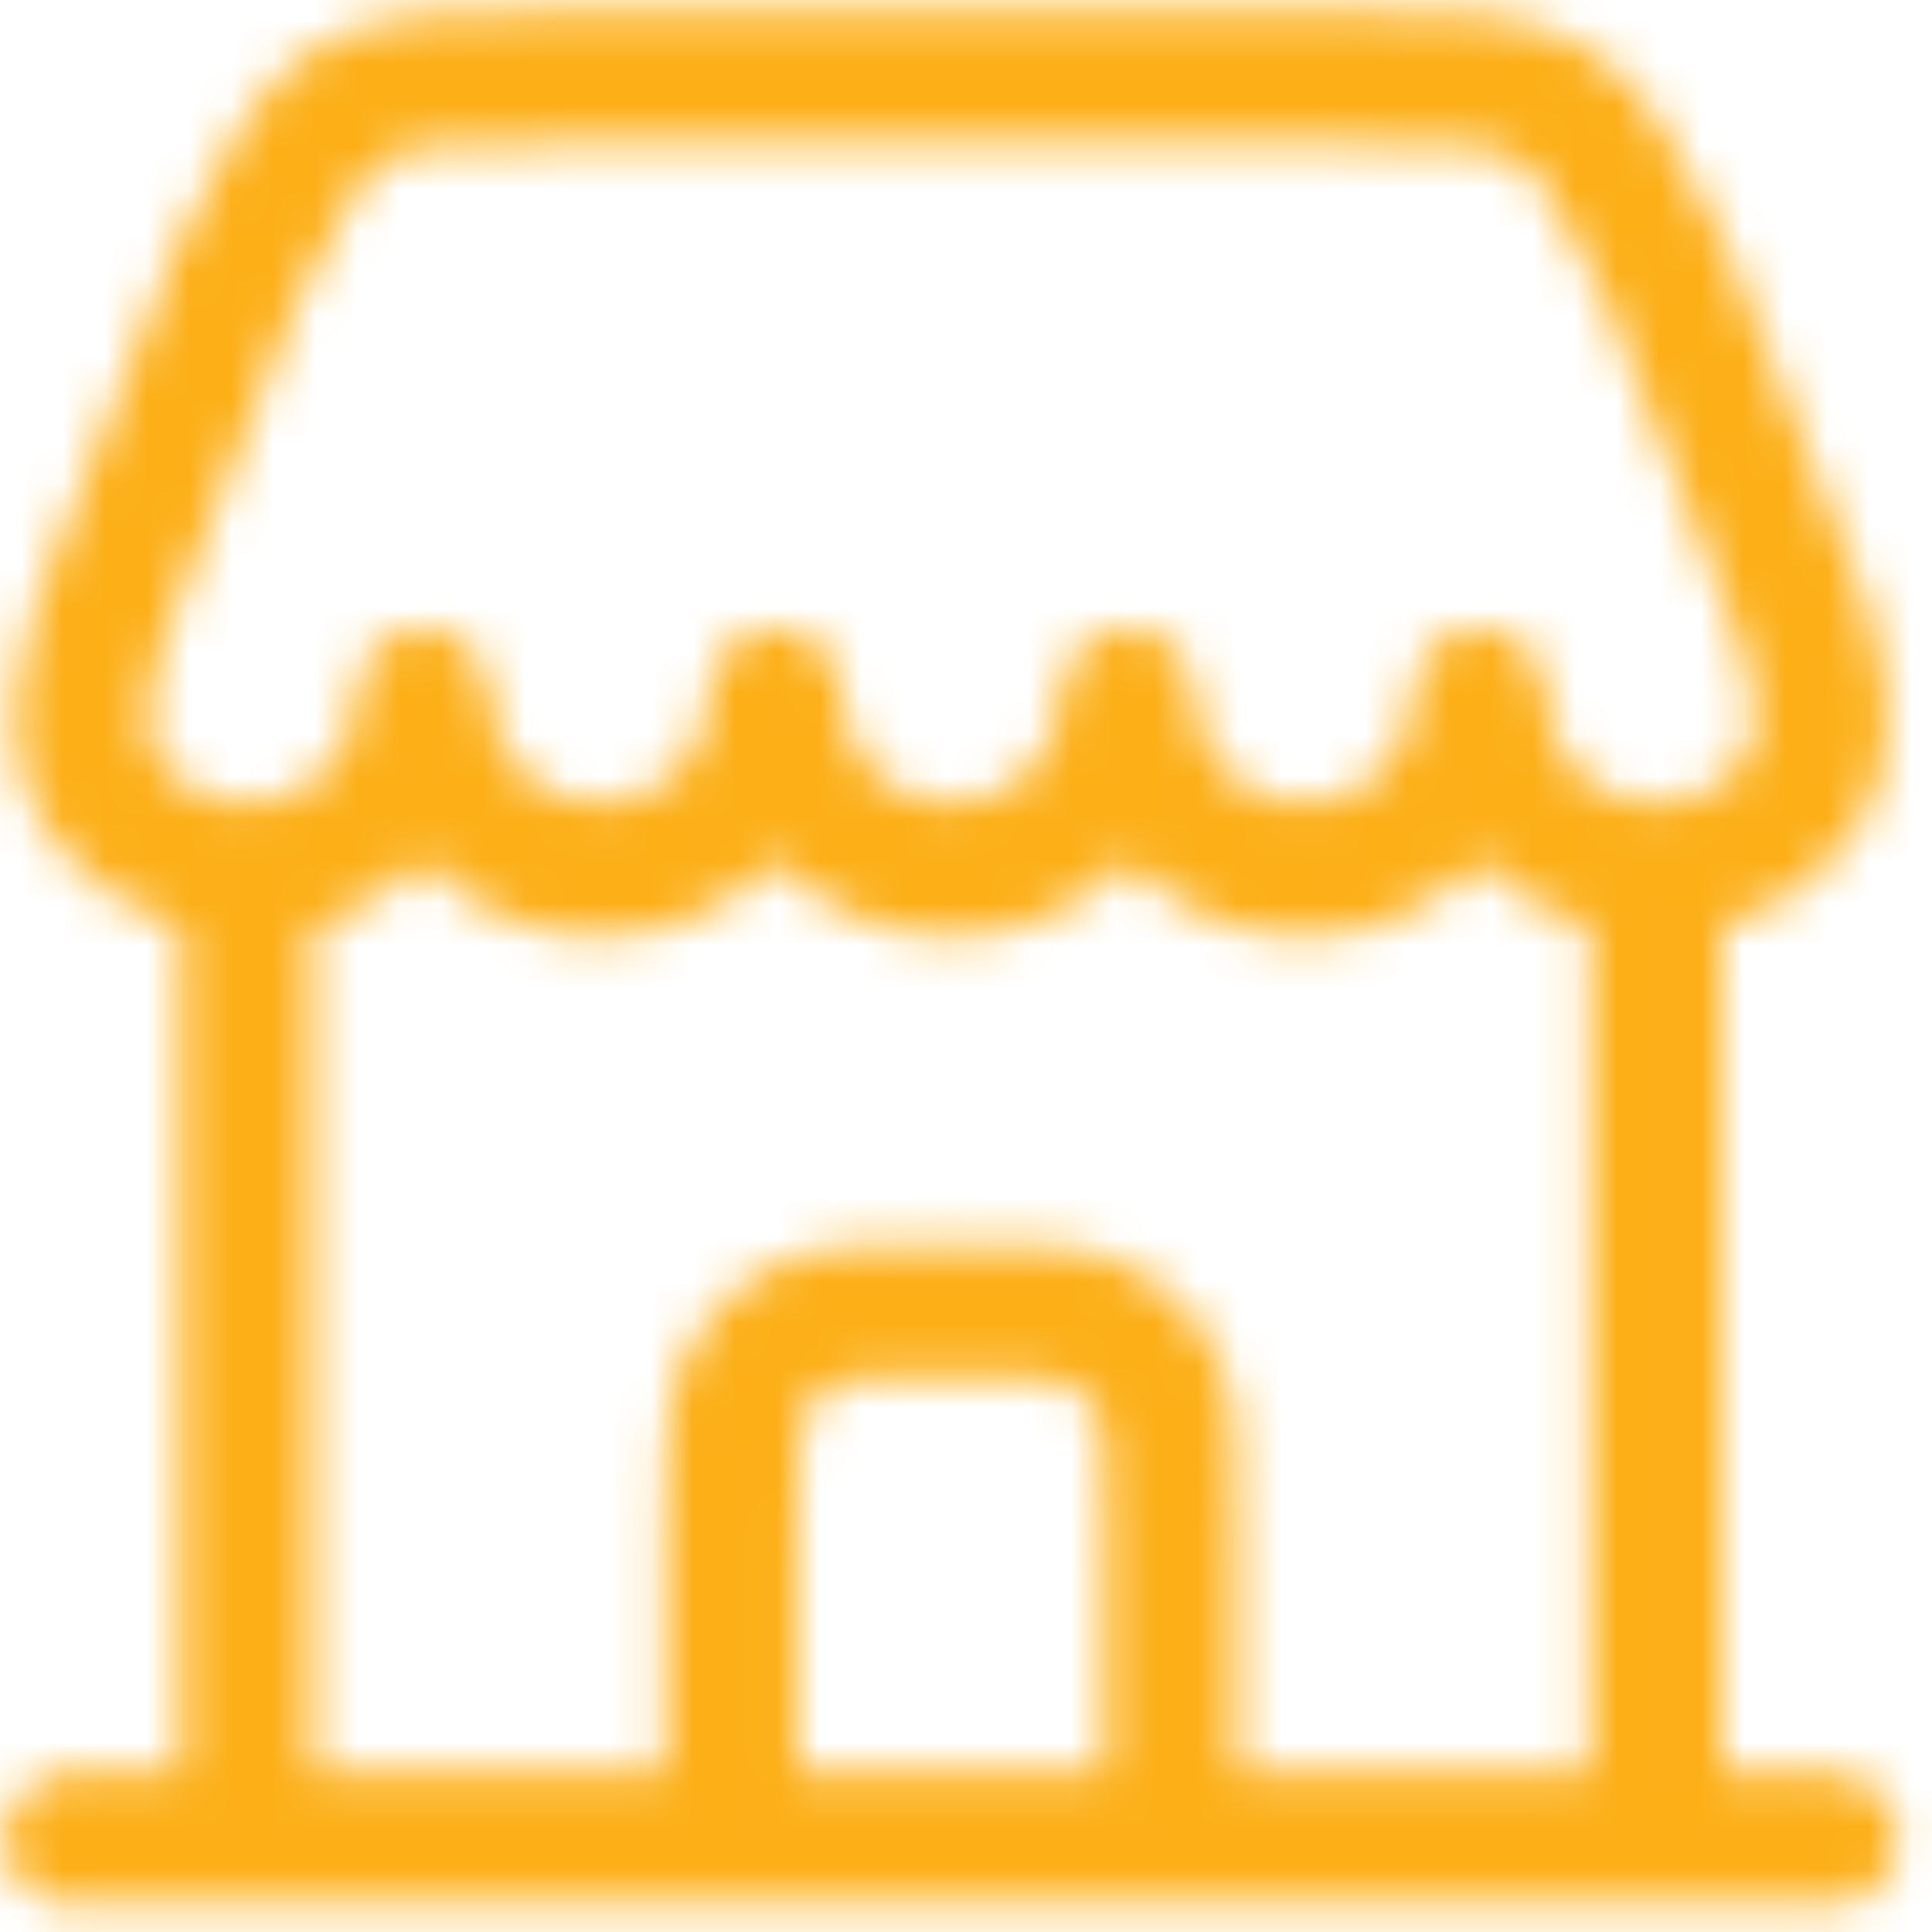 <?xml version="1.0" encoding="UTF-8"?> <svg xmlns="http://www.w3.org/2000/svg" width="46" height="46" viewBox="0 0 46 46" fill="none"><mask id="path-1-inside-1_91_58" fill="white"><path fill-rule="evenodd" clip-rule="evenodd" d="M13.078 0.28H32.221C33.416 0.28 34.431 0.28 35.267 0.366C36.16 0.458 36.986 0.659 37.766 1.141C38.544 1.624 39.094 2.271 39.576 3.028C40.027 3.741 40.482 4.647 41.016 5.716L41.05 5.786C41.071 5.827 41.09 5.867 41.106 5.911L44.048 13.348C44.4 14.235 44.788 15.34 44.901 16.468C45.017 17.626 44.859 18.949 43.952 20.096C43.2 21.051 42.165 21.744 40.995 22.077V42.214H43.616C44.033 42.214 44.433 42.38 44.728 42.674C45.023 42.969 45.189 43.369 45.189 43.786C45.189 44.203 45.023 44.603 44.728 44.898C44.433 45.193 44.033 45.359 43.616 45.359H1.682C1.265 45.359 0.865 45.193 0.57 44.898C0.275 44.603 0.109 44.203 0.109 43.786C0.109 43.369 0.275 42.969 0.57 42.674C0.865 42.38 1.265 42.214 1.682 42.214H4.303V22.077C3.134 21.745 2.099 21.052 1.346 20.098C0.441 18.949 0.281 17.624 0.397 16.47C0.51 15.338 0.9 14.235 1.248 13.348L4.192 5.909C4.209 5.866 4.228 5.824 4.248 5.783L4.282 5.716C4.816 4.647 5.269 3.739 5.722 3.028C6.205 2.271 6.754 1.624 7.532 1.141C8.312 0.659 9.138 0.458 10.029 0.366C10.868 0.28 11.882 0.28 13.078 0.28ZM35.229 20.488C35.944 21.244 36.849 21.793 37.85 22.077V42.214H29.463V36.381C29.463 35.458 29.463 34.661 29.405 34.011C29.342 33.319 29.203 32.636 28.832 31.992C28.418 31.275 27.822 30.679 27.105 30.265C26.461 29.893 25.777 29.755 25.087 29.692C24.433 29.634 23.639 29.634 22.718 29.634H22.582C21.659 29.634 20.863 29.634 20.213 29.692C19.521 29.755 18.837 29.893 18.194 30.265C17.476 30.679 16.88 31.275 16.466 31.992C16.095 32.636 15.956 33.319 15.893 34.009C15.835 34.663 15.835 35.458 15.835 36.379V42.214H7.448V22.079C8.449 21.794 9.355 21.244 10.069 20.486C10.607 21.058 11.257 21.513 11.978 21.825C12.699 22.136 13.477 22.296 14.262 22.295C15.914 22.295 17.405 21.601 18.456 20.486C18.994 21.058 19.644 21.513 20.365 21.825C21.086 22.136 21.863 22.296 22.649 22.295C24.301 22.295 25.792 21.601 26.843 20.486C27.381 21.058 28.031 21.513 28.752 21.825C29.473 22.136 30.25 22.296 31.036 22.295C32.688 22.295 34.179 21.603 35.229 20.488ZM18.98 42.214H26.318V36.448C26.318 35.439 26.318 34.787 26.272 34.294C26.23 33.823 26.157 33.651 26.107 33.565C25.969 33.326 25.77 33.128 25.532 32.99C25.448 32.94 25.274 32.869 24.802 32.825C24.085 32.781 23.367 32.765 22.649 32.779C21.64 32.779 20.988 32.779 20.496 32.825C20.024 32.867 19.852 32.94 19.766 32.99C19.527 33.128 19.329 33.326 19.192 33.565C19.141 33.649 19.068 33.823 19.026 34.294C18.982 34.787 18.98 35.439 18.98 36.448V42.214ZM11.641 16.529C11.641 17.224 11.917 17.891 12.409 18.382C12.9 18.874 13.567 19.15 14.262 19.15C14.957 19.15 15.624 18.874 16.115 18.382C16.607 17.891 16.883 17.224 16.883 16.529C16.883 16.112 17.049 15.712 17.344 15.417C17.639 15.122 18.038 14.957 18.456 14.957C18.873 14.957 19.273 15.122 19.568 15.417C19.863 15.712 20.028 16.112 20.028 16.529C20.028 17.224 20.304 17.891 20.796 18.382C21.287 18.874 21.954 19.15 22.649 19.15C23.344 19.15 24.011 18.874 24.502 18.382C24.994 17.891 25.27 17.224 25.27 16.529C25.27 16.112 25.436 15.712 25.73 15.417C26.025 15.122 26.425 14.957 26.843 14.957C27.259 14.957 27.66 15.122 27.954 15.417C28.249 15.712 28.415 16.112 28.415 16.529C28.415 17.224 28.691 17.891 29.183 18.382C29.674 18.874 30.341 19.15 31.036 19.15C31.731 19.15 32.398 18.874 32.889 18.382C33.381 17.891 33.657 17.224 33.657 16.529C33.657 16.112 33.822 15.712 34.117 15.417C34.412 15.122 34.812 14.957 35.229 14.957C35.646 14.957 36.046 15.122 36.341 15.417C36.636 15.712 36.802 16.112 36.802 16.529C36.802 17.074 36.972 17.605 37.288 18.049C37.604 18.492 38.05 18.826 38.565 19.005C39.08 19.183 39.637 19.197 40.16 19.043C40.683 18.89 41.145 18.578 41.482 18.15C41.721 17.848 41.838 17.433 41.771 16.783C41.704 16.108 41.455 15.34 41.125 14.506L38.207 7.13C37.645 6.008 37.269 5.263 36.921 4.718C36.586 4.19 36.347 3.961 36.112 3.817C35.879 3.67 35.567 3.559 34.944 3.494C34.286 3.427 33.434 3.425 32.143 3.425H13.155C11.861 3.425 11.01 3.425 10.354 3.494C9.731 3.559 9.419 3.672 9.186 3.817C8.951 3.961 8.712 4.19 8.377 4.718C8.027 5.263 7.653 6.008 7.091 7.13L4.173 14.506C3.844 15.34 3.594 16.108 3.527 16.783C3.462 17.433 3.577 17.848 3.816 18.15C4.153 18.578 4.615 18.89 5.138 19.043C5.661 19.197 6.218 19.183 6.733 19.005C7.248 18.826 7.694 18.492 8.01 18.049C8.326 17.605 8.496 17.074 8.496 16.529C8.496 16.112 8.662 15.712 8.957 15.417C9.252 15.122 9.652 14.957 10.069 14.957C10.486 14.957 10.886 15.122 11.181 15.417C11.476 15.712 11.641 16.112 11.641 16.529Z"></path></mask><path fill-rule="evenodd" clip-rule="evenodd" d="M13.078 0.28H32.221C33.416 0.28 34.431 0.28 35.267 0.366C36.16 0.458 36.986 0.659 37.766 1.141C38.544 1.624 39.094 2.271 39.576 3.028C40.027 3.741 40.482 4.647 41.016 5.716L41.05 5.786C41.071 5.827 41.09 5.867 41.106 5.911L44.048 13.348C44.4 14.235 44.788 15.34 44.901 16.468C45.017 17.626 44.859 18.949 43.952 20.096C43.2 21.051 42.165 21.744 40.995 22.077V42.214H43.616C44.033 42.214 44.433 42.38 44.728 42.674C45.023 42.969 45.189 43.369 45.189 43.786C45.189 44.203 45.023 44.603 44.728 44.898C44.433 45.193 44.033 45.359 43.616 45.359H1.682C1.265 45.359 0.865 45.193 0.57 44.898C0.275 44.603 0.109 44.203 0.109 43.786C0.109 43.369 0.275 42.969 0.57 42.674C0.865 42.38 1.265 42.214 1.682 42.214H4.303V22.077C3.134 21.745 2.099 21.052 1.346 20.098C0.441 18.949 0.281 17.624 0.397 16.47C0.51 15.338 0.9 14.235 1.248 13.348L4.192 5.909C4.209 5.866 4.228 5.824 4.248 5.783L4.282 5.716C4.816 4.647 5.269 3.739 5.722 3.028C6.205 2.271 6.754 1.624 7.532 1.141C8.312 0.659 9.138 0.458 10.029 0.366C10.868 0.28 11.882 0.28 13.078 0.28ZM35.229 20.488C35.944 21.244 36.849 21.793 37.85 22.077V42.214H29.463V36.381C29.463 35.458 29.463 34.661 29.405 34.011C29.342 33.319 29.203 32.636 28.832 31.992C28.418 31.275 27.822 30.679 27.105 30.265C26.461 29.893 25.777 29.755 25.087 29.692C24.433 29.634 23.639 29.634 22.718 29.634H22.582C21.659 29.634 20.863 29.634 20.213 29.692C19.521 29.755 18.837 29.893 18.194 30.265C17.476 30.679 16.88 31.275 16.466 31.992C16.095 32.636 15.956 33.319 15.893 34.009C15.835 34.663 15.835 35.458 15.835 36.379V42.214H7.448V22.079C8.449 21.794 9.355 21.244 10.069 20.486C10.607 21.058 11.257 21.513 11.978 21.825C12.699 22.136 13.477 22.296 14.262 22.295C15.914 22.295 17.405 21.601 18.456 20.486C18.994 21.058 19.644 21.513 20.365 21.825C21.086 22.136 21.863 22.296 22.649 22.295C24.301 22.295 25.792 21.601 26.843 20.486C27.381 21.058 28.031 21.513 28.752 21.825C29.473 22.136 30.25 22.296 31.036 22.295C32.688 22.295 34.179 21.603 35.229 20.488ZM18.98 42.214H26.318V36.448C26.318 35.439 26.318 34.787 26.272 34.294C26.23 33.823 26.157 33.651 26.107 33.565C25.969 33.326 25.77 33.128 25.532 32.99C25.448 32.94 25.274 32.869 24.802 32.825C24.085 32.781 23.367 32.765 22.649 32.779C21.64 32.779 20.988 32.779 20.496 32.825C20.024 32.867 19.852 32.94 19.766 32.99C19.527 33.128 19.329 33.326 19.192 33.565C19.141 33.649 19.068 33.823 19.026 34.294C18.982 34.787 18.98 35.439 18.98 36.448V42.214ZM11.641 16.529C11.641 17.224 11.917 17.891 12.409 18.382C12.9 18.874 13.567 19.15 14.262 19.15C14.957 19.15 15.624 18.874 16.115 18.382C16.607 17.891 16.883 17.224 16.883 16.529C16.883 16.112 17.049 15.712 17.344 15.417C17.639 15.122 18.038 14.957 18.456 14.957C18.873 14.957 19.273 15.122 19.568 15.417C19.863 15.712 20.028 16.112 20.028 16.529C20.028 17.224 20.304 17.891 20.796 18.382C21.287 18.874 21.954 19.15 22.649 19.15C23.344 19.15 24.011 18.874 24.502 18.382C24.994 17.891 25.27 17.224 25.27 16.529C25.27 16.112 25.436 15.712 25.73 15.417C26.025 15.122 26.425 14.957 26.843 14.957C27.259 14.957 27.66 15.122 27.954 15.417C28.249 15.712 28.415 16.112 28.415 16.529C28.415 17.224 28.691 17.891 29.183 18.382C29.674 18.874 30.341 19.15 31.036 19.15C31.731 19.15 32.398 18.874 32.889 18.382C33.381 17.891 33.657 17.224 33.657 16.529C33.657 16.112 33.822 15.712 34.117 15.417C34.412 15.122 34.812 14.957 35.229 14.957C35.646 14.957 36.046 15.122 36.341 15.417C36.636 15.712 36.802 16.112 36.802 16.529C36.802 17.074 36.972 17.605 37.288 18.049C37.604 18.492 38.05 18.826 38.565 19.005C39.08 19.183 39.637 19.197 40.16 19.043C40.683 18.89 41.145 18.578 41.482 18.15C41.721 17.848 41.838 17.433 41.771 16.783C41.704 16.108 41.455 15.34 41.125 14.506L38.207 7.13C37.645 6.008 37.269 5.263 36.921 4.718C36.586 4.19 36.347 3.961 36.112 3.817C35.879 3.67 35.567 3.559 34.944 3.494C34.286 3.427 33.434 3.425 32.143 3.425H13.155C11.861 3.425 11.01 3.425 10.354 3.494C9.731 3.559 9.419 3.672 9.186 3.817C8.951 3.961 8.712 4.19 8.377 4.718C8.027 5.263 7.653 6.008 7.091 7.13L4.173 14.506C3.844 15.34 3.594 16.108 3.527 16.783C3.462 17.433 3.577 17.848 3.816 18.15C4.153 18.578 4.615 18.89 5.138 19.043C5.661 19.197 6.218 19.183 6.733 19.005C7.248 18.826 7.694 18.492 8.01 18.049C8.326 17.605 8.496 17.074 8.496 16.529C8.496 16.112 8.662 15.712 8.957 15.417C9.252 15.122 9.652 14.957 10.069 14.957C10.486 14.957 10.886 15.122 11.181 15.417C11.476 15.712 11.641 16.112 11.641 16.529Z" fill="#FCAF17" stroke="#FCAF17" stroke-width="6.869" mask="url(#path-1-inside-1_91_58)"></path></svg> 
